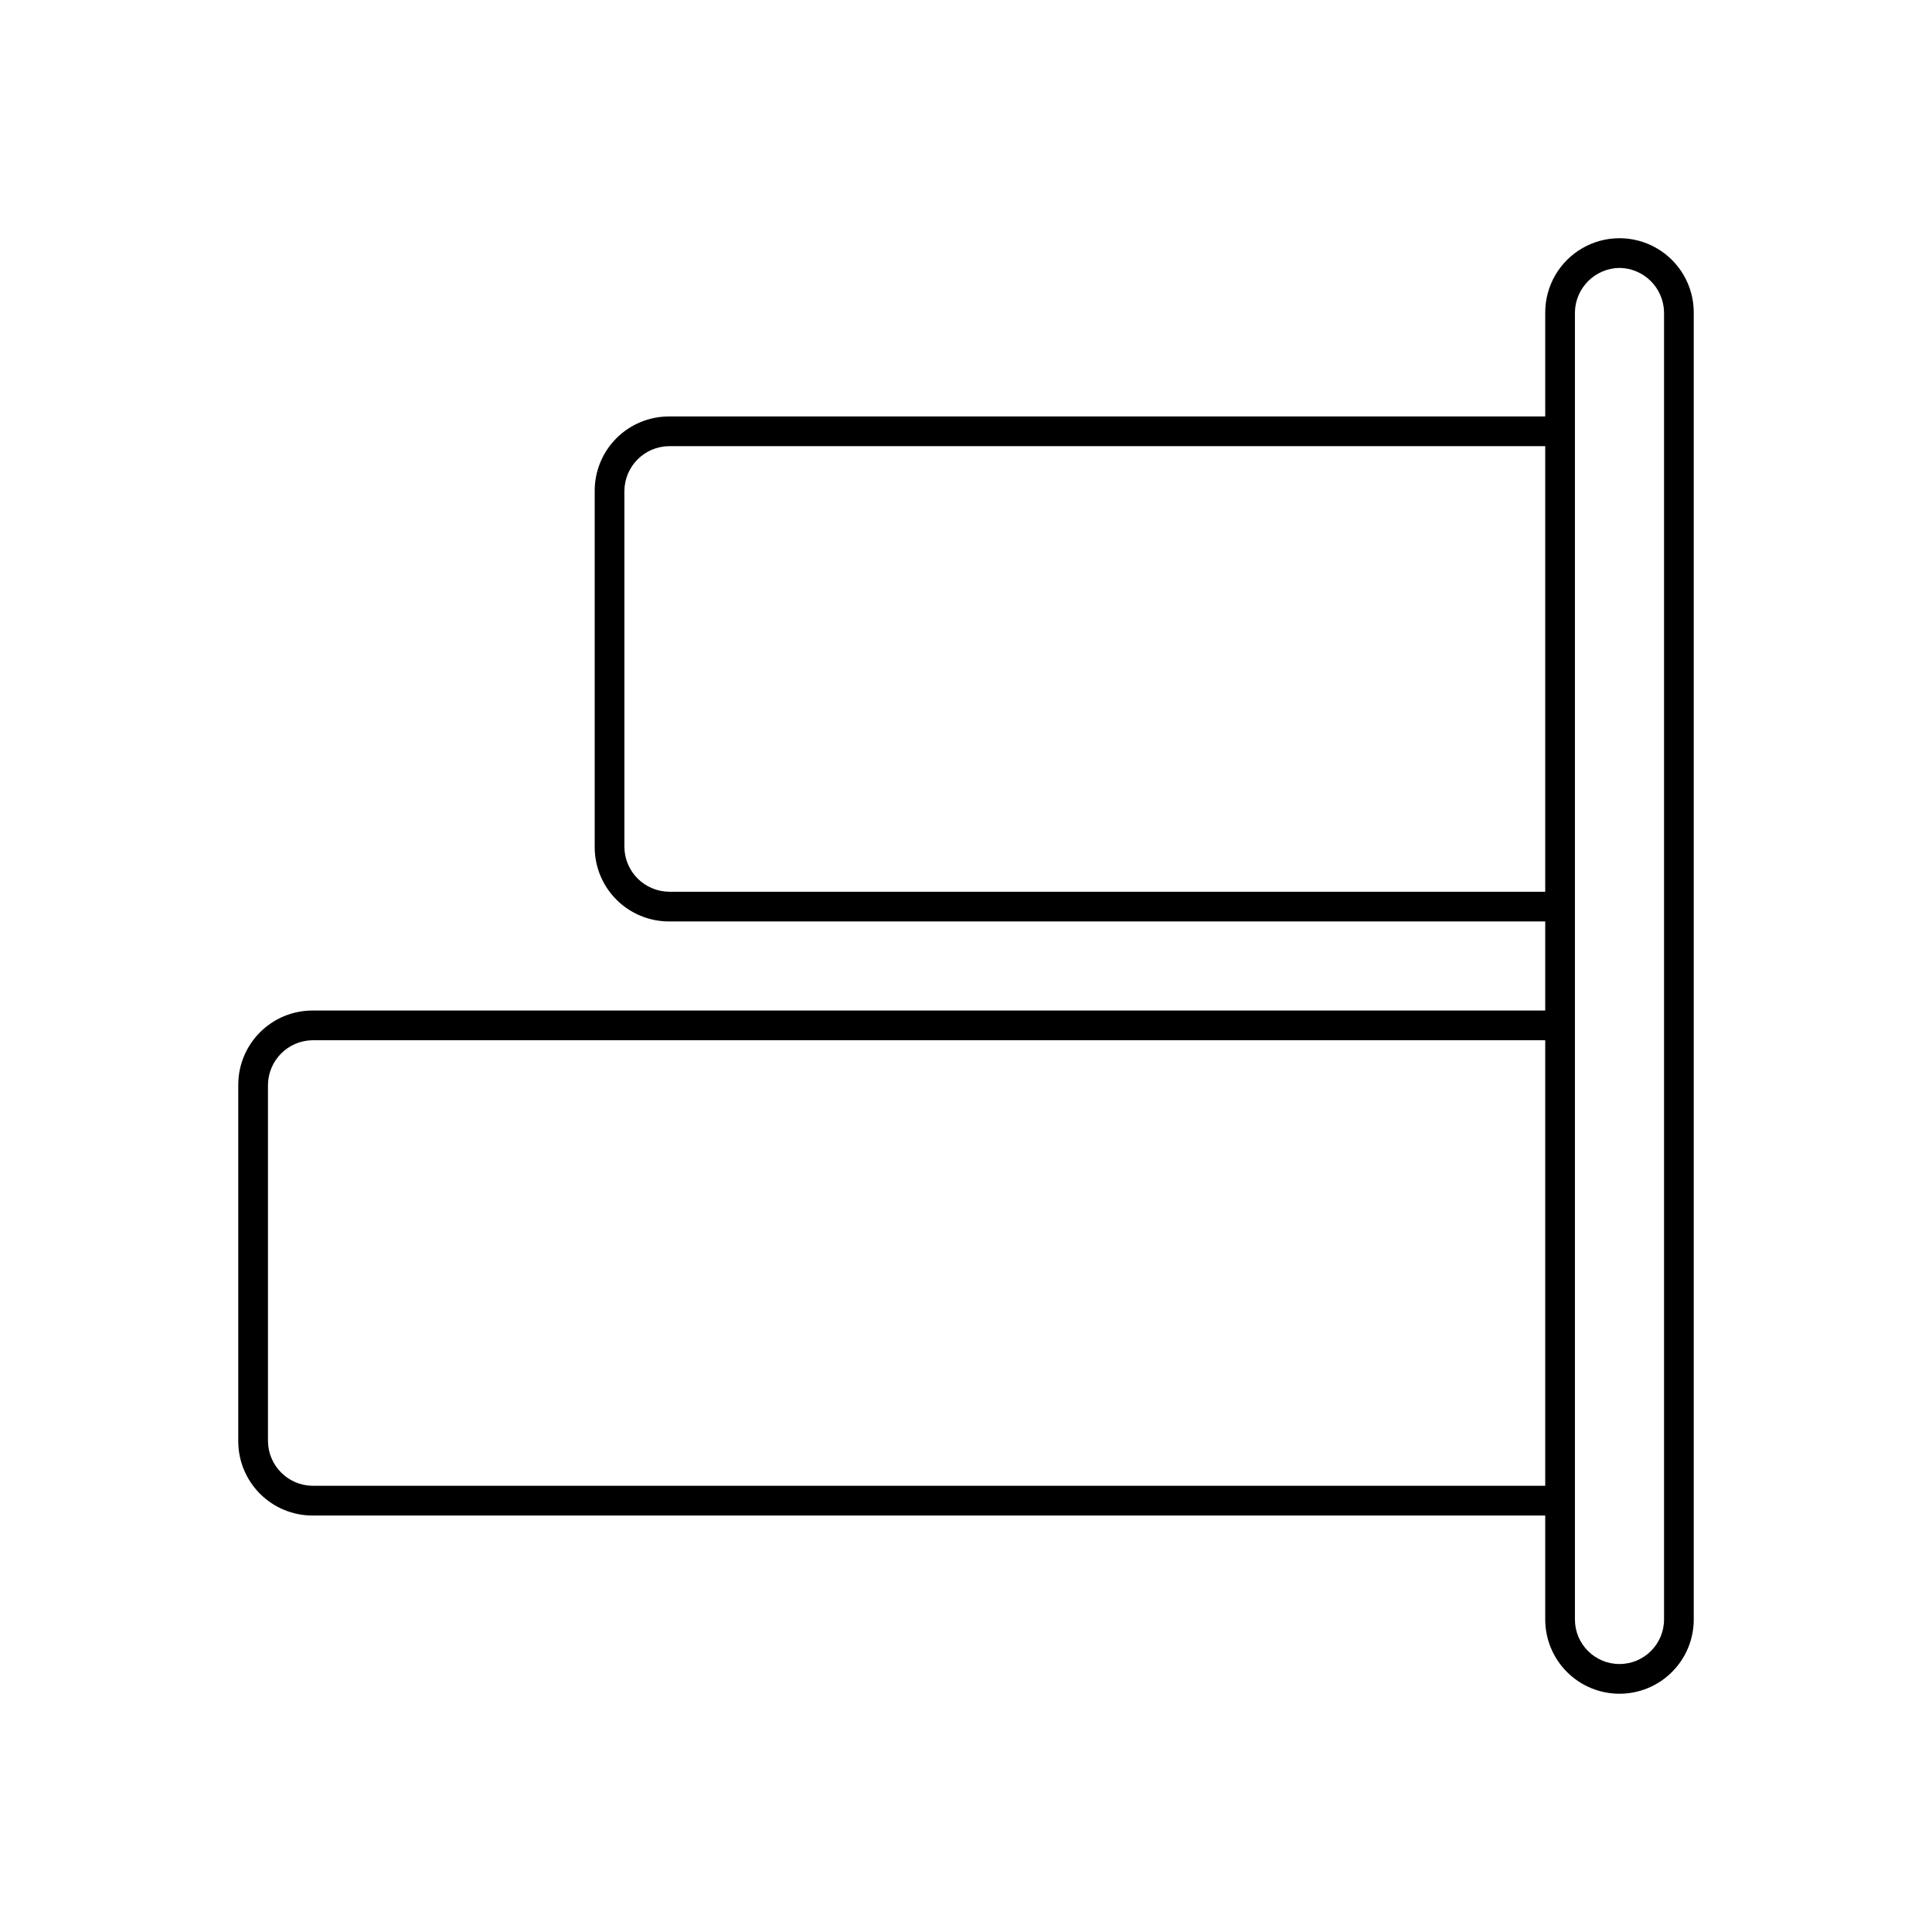 <?xml version="1.0" encoding="UTF-8"?>
<!-- Uploaded to: SVG Find, www.svgrepo.com, Generator: SVG Find Mixer Tools -->
<svg fill="#000000" width="800px" height="800px" version="1.1" viewBox="144 144 512 512" xmlns="http://www.w3.org/2000/svg">
 <g>
  <path d="m557.44 545.63h-330.62c-5.219 0-10.223-2.074-13.914-5.766-3.691-3.691-5.766-8.695-5.766-13.918v-94.461c0-5.223 2.074-10.227 5.766-13.918 3.691-3.691 8.695-5.766 13.914-5.766h330.62v7.871l-330.62 0.004c-6.484 0.082-11.723 5.32-11.805 11.809v94.465-0.004c0.082 6.488 5.32 11.727 11.805 11.809h330.62z"/>
  <path d="m557.44 388.19h-236.16c-5.219 0-10.223-2.074-13.914-5.766-3.691-3.691-5.766-8.695-5.766-13.914v-94.465c0-5.219 2.074-10.227 5.766-13.918 3.691-3.688 8.695-5.762 13.914-5.762h236.16v7.871h-236.16c-6.484 0.086-11.723 5.32-11.809 11.809v94.465c0.086 6.484 5.324 11.723 11.809 11.809h236.16z"/>
  <path d="m573.18 592.86c-5.219 0-10.227-2.074-13.918-5.766-3.688-3.688-5.762-8.695-5.762-13.914v-346.37c0-7.031 3.75-13.527 9.84-17.043s13.59-3.516 19.68 0c6.09 3.516 9.84 10.012 9.84 17.043v346.37c0 5.219-2.074 10.227-5.766 13.914-3.688 3.691-8.695 5.766-13.914 5.766zm0-377.86c-6.488 0.082-11.723 5.32-11.809 11.805v346.37c0 6.519 5.285 11.809 11.809 11.809 6.519 0 11.809-5.289 11.809-11.809v-346.37c-0.086-6.484-5.324-11.723-11.809-11.805z"/>
 </g>
</svg>